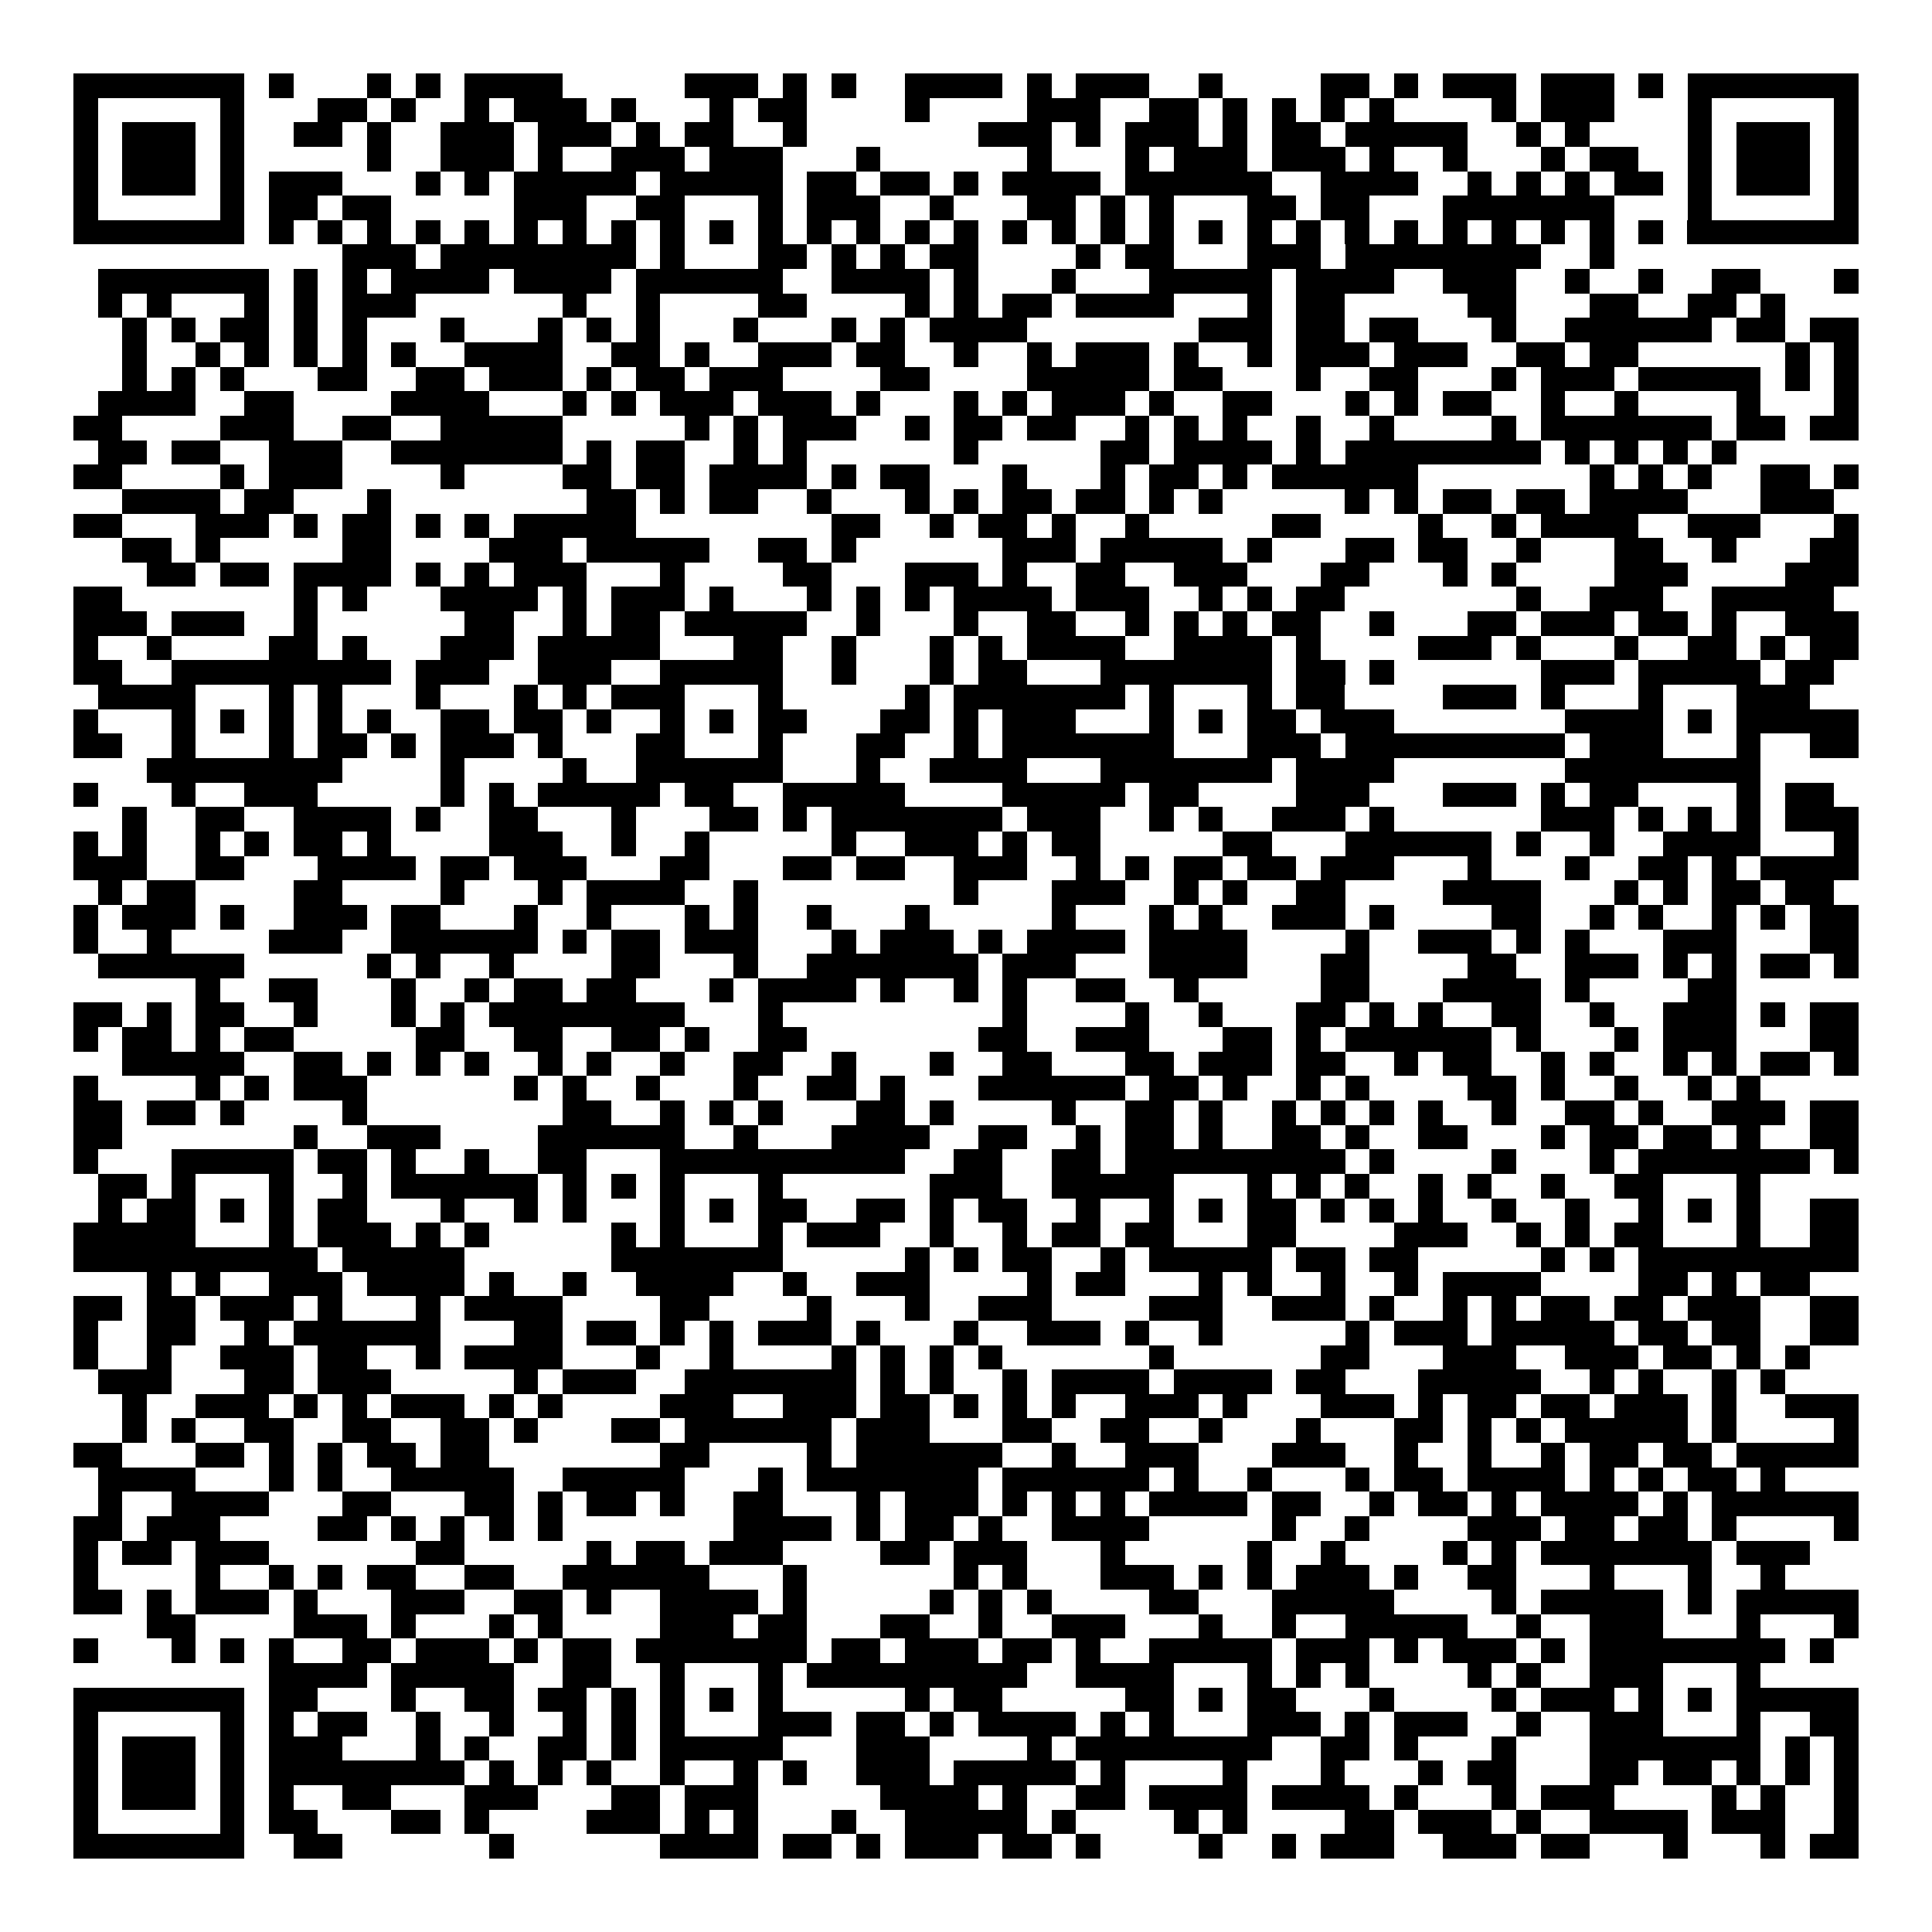 <svg xmlns="http://www.w3.org/2000/svg" width="176" height="176" viewBox="0 0 79 79" shape-rendering="crispEdges"><path fill="#ffffff" d="M0 0h79v79H0z"/><path stroke="#000000" d="M3 3.5h7m1 0h1m3 0h1m1 0h1m1 0h4m5 0h3m1 0h1m1 0h1m2 0h4m1 0h1m1 0h3m2 0h1m4 0h2m1 0h1m1 0h3m1 0h3m1 0h1m1 0h7M3 4.5h1m5 0h1m3 0h2m1 0h1m2 0h1m1 0h3m1 0h1m3 0h1m1 0h2m4 0h1m4 0h3m2 0h2m1 0h1m1 0h1m1 0h1m1 0h1m4 0h1m1 0h3m3 0h1m5 0h1M3 5.5h1m1 0h3m1 0h1m2 0h2m1 0h1m2 0h3m1 0h3m1 0h1m1 0h2m2 0h1m7 0h3m1 0h1m1 0h3m1 0h1m1 0h2m1 0h5m2 0h1m1 0h1m4 0h1m1 0h3m1 0h1M3 6.5h1m1 0h3m1 0h1m5 0h1m2 0h3m1 0h1m2 0h3m1 0h3m3 0h1m6 0h1m3 0h1m1 0h3m1 0h3m1 0h1m2 0h1m3 0h1m1 0h2m2 0h1m1 0h3m1 0h1M3 7.5h1m1 0h3m1 0h1m1 0h3m3 0h1m1 0h1m1 0h5m1 0h5m1 0h2m1 0h2m1 0h1m1 0h4m1 0h6m2 0h4m2 0h1m1 0h1m1 0h1m1 0h2m1 0h1m1 0h3m1 0h1M3 8.5h1m5 0h1m1 0h2m1 0h2m5 0h3m2 0h2m3 0h1m1 0h3m2 0h1m3 0h2m1 0h1m1 0h1m3 0h2m1 0h2m3 0h7m3 0h1m5 0h1M3 9.5h7m1 0h1m1 0h1m1 0h1m1 0h1m1 0h1m1 0h1m1 0h1m1 0h1m1 0h1m1 0h1m1 0h1m1 0h1m1 0h1m1 0h1m1 0h1m1 0h1m1 0h1m1 0h1m1 0h1m1 0h1m1 0h1m1 0h1m1 0h1m1 0h1m1 0h1m1 0h1m1 0h1m1 0h1m1 0h1m1 0h7M14 10.5h3m1 0h8m1 0h1m3 0h2m1 0h1m1 0h1m1 0h2m4 0h1m1 0h2m3 0h3m1 0h8m2 0h1M4 11.5h7m1 0h1m1 0h1m1 0h4m1 0h4m1 0h6m2 0h4m1 0h1m3 0h1m3 0h5m1 0h4m2 0h3m2 0h1m2 0h1m2 0h2m3 0h1M4 12.5h1m1 0h1m3 0h1m1 0h1m1 0h3m6 0h1m2 0h1m4 0h2m4 0h1m1 0h1m1 0h2m1 0h4m3 0h1m1 0h2m5 0h2m3 0h2m2 0h2m1 0h1M5 13.5h1m1 0h1m1 0h2m1 0h1m1 0h1m3 0h1m3 0h1m1 0h1m1 0h1m3 0h1m3 0h1m1 0h1m1 0h4m7 0h3m1 0h2m1 0h2m3 0h1m2 0h6m1 0h2m1 0h2M5 14.5h1m2 0h1m1 0h1m1 0h1m1 0h1m1 0h1m2 0h4m2 0h2m1 0h1m2 0h3m1 0h2m2 0h1m2 0h1m1 0h3m1 0h1m2 0h1m1 0h3m1 0h3m2 0h2m1 0h2m6 0h1m1 0h1M5 15.5h1m1 0h1m1 0h1m3 0h2m2 0h2m1 0h3m1 0h1m1 0h2m1 0h3m4 0h2m4 0h5m1 0h2m3 0h1m2 0h2m3 0h1m1 0h3m1 0h5m1 0h1m1 0h1M4 16.5h4m2 0h2m4 0h4m3 0h1m1 0h1m1 0h3m1 0h3m1 0h1m3 0h1m1 0h1m1 0h3m1 0h1m2 0h2m3 0h1m1 0h1m1 0h2m2 0h1m2 0h1m4 0h1m3 0h1M3 17.5h2m4 0h3m2 0h2m2 0h5m5 0h1m1 0h1m1 0h3m2 0h1m1 0h2m1 0h2m2 0h1m1 0h1m1 0h1m2 0h1m2 0h1m4 0h1m1 0h7m1 0h2m1 0h2M4 18.5h2m1 0h2m2 0h3m2 0h7m1 0h1m1 0h2m2 0h1m1 0h1m6 0h1m5 0h2m1 0h4m1 0h1m1 0h8m1 0h1m1 0h1m1 0h1m1 0h1M3 19.5h2m4 0h1m1 0h3m4 0h1m4 0h2m1 0h2m1 0h4m1 0h1m1 0h2m3 0h1m3 0h1m1 0h2m1 0h1m1 0h6m7 0h1m1 0h1m1 0h1m2 0h2m1 0h1M5 20.5h4m1 0h2m3 0h1m8 0h2m1 0h1m1 0h2m2 0h1m3 0h1m1 0h1m1 0h2m1 0h2m1 0h1m1 0h1m5 0h1m1 0h1m1 0h2m1 0h2m1 0h4m3 0h3M3 21.5h2m3 0h3m1 0h1m1 0h2m1 0h1m1 0h1m1 0h5m8 0h2m2 0h1m1 0h2m1 0h1m2 0h1m5 0h2m4 0h1m2 0h1m1 0h4m2 0h3m3 0h1M5 22.5h2m1 0h1m5 0h2m4 0h3m1 0h5m2 0h2m1 0h1m6 0h3m1 0h5m1 0h1m3 0h2m1 0h2m2 0h1m3 0h2m2 0h1m3 0h2M6 23.5h2m1 0h2m1 0h4m1 0h1m1 0h1m1 0h3m3 0h1m4 0h2m3 0h3m1 0h1m2 0h2m2 0h3m3 0h2m3 0h1m1 0h1m4 0h3m4 0h3M3 24.5h2m7 0h1m1 0h1m3 0h4m1 0h1m1 0h3m1 0h1m3 0h1m1 0h1m1 0h1m1 0h4m1 0h3m2 0h1m1 0h1m1 0h2m7 0h1m2 0h3m2 0h5M3 25.5h3m1 0h3m2 0h1m6 0h2m2 0h1m1 0h2m1 0h5m2 0h1m3 0h1m2 0h2m2 0h1m1 0h1m1 0h1m1 0h2m2 0h1m3 0h2m1 0h3m1 0h2m1 0h1m2 0h3M3 26.5h1m2 0h1m4 0h2m1 0h1m3 0h3m1 0h5m3 0h2m2 0h1m3 0h1m1 0h1m1 0h4m2 0h4m1 0h1m4 0h3m1 0h1m3 0h1m2 0h2m1 0h1m1 0h2M3 27.5h2m2 0h9m1 0h3m2 0h3m2 0h5m2 0h1m3 0h1m1 0h2m3 0h7m1 0h2m1 0h1m6 0h3m1 0h5m1 0h2M4 28.5h4m3 0h1m1 0h1m3 0h1m3 0h1m1 0h1m1 0h3m3 0h1m5 0h1m1 0h7m1 0h1m3 0h1m1 0h2m4 0h3m1 0h1m3 0h1m3 0h3M3 29.5h1m3 0h1m1 0h1m1 0h1m1 0h1m1 0h1m2 0h2m1 0h2m1 0h1m2 0h1m1 0h1m1 0h2m3 0h2m1 0h1m1 0h3m3 0h1m1 0h1m1 0h2m1 0h3m7 0h4m1 0h1m1 0h5M3 30.5h2m2 0h1m3 0h1m1 0h2m1 0h1m1 0h3m1 0h1m3 0h2m3 0h1m3 0h2m2 0h1m1 0h7m3 0h3m1 0h9m1 0h3m3 0h1m2 0h2M6 31.5h8m4 0h1m4 0h1m2 0h6m3 0h1m2 0h4m3 0h7m1 0h4m7 0h8M3 32.5h1m3 0h1m2 0h3m5 0h1m1 0h1m1 0h5m1 0h2m2 0h5m4 0h5m1 0h2m4 0h3m3 0h3m1 0h1m1 0h2m4 0h1m1 0h2M5 33.5h1m2 0h2m2 0h4m1 0h1m2 0h2m3 0h1m3 0h2m1 0h1m1 0h7m1 0h3m2 0h1m1 0h1m2 0h3m1 0h1m6 0h3m1 0h1m1 0h1m1 0h1m1 0h3M3 34.5h1m1 0h1m2 0h1m1 0h1m1 0h2m1 0h1m4 0h3m2 0h1m2 0h1m5 0h1m2 0h3m1 0h1m1 0h2m5 0h2m3 0h6m1 0h1m2 0h1m2 0h4m3 0h1M3 35.5h3m2 0h2m3 0h4m1 0h2m1 0h3m3 0h2m3 0h2m1 0h2m2 0h3m2 0h1m1 0h1m1 0h2m1 0h2m1 0h3m3 0h1m3 0h1m2 0h2m1 0h1m1 0h4M4 36.5h1m1 0h2m4 0h2m4 0h1m3 0h1m1 0h4m2 0h1m8 0h1m3 0h3m2 0h1m1 0h1m2 0h2m4 0h4m3 0h1m1 0h1m1 0h2m1 0h2M3 37.5h1m1 0h3m1 0h1m2 0h3m1 0h2m3 0h1m2 0h1m3 0h1m1 0h1m2 0h1m3 0h1m5 0h1m3 0h1m1 0h1m2 0h3m1 0h1m4 0h2m2 0h1m1 0h1m2 0h1m1 0h1m1 0h2M3 38.5h1m2 0h1m4 0h3m2 0h6m1 0h1m1 0h2m1 0h3m3 0h1m1 0h3m1 0h1m1 0h4m1 0h4m4 0h1m2 0h3m1 0h1m1 0h1m3 0h3m3 0h2M4 39.5h6m5 0h1m1 0h1m2 0h1m4 0h2m3 0h1m2 0h7m1 0h3m3 0h4m3 0h2m4 0h2m2 0h3m1 0h1m1 0h1m1 0h2m1 0h1M8 40.5h1m2 0h2m3 0h1m2 0h1m1 0h2m1 0h2m3 0h1m1 0h4m1 0h1m2 0h1m1 0h1m2 0h2m2 0h1m5 0h2m3 0h4m1 0h1m4 0h2M3 41.5h2m1 0h1m1 0h2m2 0h1m3 0h1m1 0h1m1 0h8m3 0h1m9 0h1m4 0h1m2 0h1m3 0h2m1 0h1m1 0h1m2 0h2m2 0h1m2 0h3m1 0h1m1 0h2M3 42.5h1m1 0h2m1 0h1m1 0h2m5 0h2m2 0h2m2 0h2m1 0h1m2 0h2m7 0h2m2 0h3m3 0h2m1 0h1m1 0h6m1 0h1m3 0h1m1 0h3m3 0h2M5 43.5h5m2 0h2m1 0h1m1 0h1m1 0h1m2 0h1m1 0h1m2 0h1m2 0h2m2 0h1m3 0h1m2 0h2m3 0h2m1 0h3m1 0h2m2 0h1m1 0h2m2 0h1m1 0h1m2 0h1m1 0h1m1 0h2m1 0h1M3 44.5h1m4 0h1m1 0h1m1 0h3m6 0h1m1 0h1m2 0h1m3 0h1m2 0h2m1 0h1m3 0h6m1 0h2m1 0h1m2 0h1m1 0h1m4 0h2m1 0h1m2 0h1m2 0h1m1 0h1M3 45.5h2m1 0h2m1 0h1m4 0h1m8 0h2m2 0h1m1 0h1m1 0h1m3 0h2m1 0h1m4 0h1m2 0h2m1 0h1m2 0h1m1 0h1m1 0h1m1 0h1m2 0h1m2 0h2m1 0h1m2 0h3m1 0h2M3 46.5h2m7 0h1m2 0h3m4 0h6m2 0h1m3 0h4m2 0h2m2 0h1m1 0h2m1 0h1m2 0h2m1 0h1m2 0h2m3 0h1m1 0h2m1 0h2m1 0h1m2 0h2M3 47.5h1m3 0h5m1 0h2m1 0h1m2 0h1m2 0h2m3 0h10m2 0h2m2 0h2m1 0h9m1 0h1m4 0h1m3 0h1m1 0h7m1 0h1M4 48.5h2m1 0h1m3 0h1m2 0h1m1 0h6m1 0h1m1 0h1m1 0h1m3 0h1m6 0h3m2 0h5m3 0h1m1 0h1m1 0h1m2 0h1m1 0h1m2 0h1m2 0h2m3 0h1M4 49.5h1m1 0h2m1 0h1m1 0h1m1 0h2m3 0h1m2 0h1m1 0h1m3 0h1m1 0h1m1 0h2m2 0h2m1 0h1m1 0h2m2 0h1m2 0h1m1 0h1m1 0h2m1 0h1m1 0h1m1 0h1m2 0h1m2 0h1m2 0h1m1 0h1m1 0h1m2 0h2M3 50.5h5m3 0h1m1 0h3m1 0h1m1 0h1m5 0h1m1 0h1m3 0h1m1 0h3m2 0h1m2 0h1m1 0h2m1 0h2m3 0h2m4 0h3m2 0h1m1 0h1m1 0h2m3 0h1m2 0h2M3 51.5h10m1 0h5m6 0h7m5 0h1m1 0h1m1 0h2m2 0h1m1 0h5m1 0h2m1 0h2m5 0h1m1 0h1m1 0h9M6 52.5h1m1 0h1m2 0h3m1 0h4m1 0h1m2 0h1m2 0h4m2 0h1m2 0h3m4 0h1m1 0h2m3 0h1m1 0h1m2 0h1m2 0h1m1 0h4m4 0h2m1 0h1m1 0h2M3 53.5h2m1 0h2m1 0h3m1 0h1m3 0h1m1 0h4m4 0h2m4 0h1m3 0h1m2 0h3m4 0h3m2 0h3m1 0h1m2 0h1m1 0h1m1 0h2m1 0h2m1 0h3m2 0h2M3 54.5h1m2 0h2m2 0h1m1 0h6m3 0h2m1 0h2m1 0h1m1 0h1m1 0h3m1 0h1m3 0h1m2 0h3m1 0h1m2 0h1m5 0h1m1 0h3m1 0h5m1 0h2m1 0h2m2 0h2M3 55.5h1m2 0h1m2 0h3m1 0h2m2 0h1m1 0h4m3 0h1m2 0h1m4 0h1m1 0h1m1 0h1m1 0h1m6 0h1m6 0h2m3 0h3m2 0h3m1 0h2m1 0h1m1 0h1M4 56.5h3m3 0h2m1 0h3m5 0h1m1 0h3m2 0h7m1 0h1m1 0h1m2 0h1m1 0h4m1 0h4m1 0h2m3 0h5m2 0h1m1 0h1m2 0h1m1 0h1M5 57.5h1m2 0h3m1 0h1m1 0h1m1 0h3m1 0h1m1 0h1m4 0h3m2 0h3m1 0h2m1 0h1m1 0h1m1 0h1m2 0h3m1 0h1m3 0h3m1 0h1m1 0h2m1 0h2m1 0h3m1 0h1m2 0h3M5 58.5h1m1 0h1m2 0h2m2 0h2m2 0h2m1 0h1m3 0h2m1 0h6m1 0h3m3 0h2m2 0h2m2 0h1m3 0h1m3 0h2m1 0h1m1 0h1m1 0h5m1 0h1m4 0h1M3 59.5h2m3 0h2m1 0h1m1 0h1m1 0h2m1 0h2m7 0h2m4 0h1m1 0h6m2 0h1m2 0h3m3 0h3m2 0h1m2 0h1m2 0h1m1 0h2m1 0h2m1 0h5M4 60.5h4m3 0h1m1 0h1m2 0h5m2 0h5m3 0h1m1 0h7m1 0h6m1 0h1m2 0h1m3 0h1m1 0h2m1 0h4m1 0h1m1 0h1m1 0h2m1 0h1M4 61.5h1m2 0h4m3 0h2m3 0h2m1 0h1m1 0h2m1 0h1m2 0h2m3 0h1m1 0h3m1 0h1m1 0h1m1 0h1m1 0h4m1 0h2m2 0h1m1 0h2m1 0h1m1 0h4m1 0h1m1 0h6M3 62.5h2m1 0h3m4 0h2m1 0h1m1 0h1m1 0h1m1 0h1m7 0h4m1 0h1m1 0h2m1 0h1m2 0h4m5 0h1m2 0h1m4 0h3m1 0h2m1 0h2m1 0h1m4 0h1M3 63.5h1m1 0h2m1 0h3m6 0h2m5 0h1m1 0h2m1 0h3m4 0h2m1 0h3m3 0h1m5 0h1m2 0h1m4 0h1m1 0h1m1 0h7m1 0h3M3 64.5h1m4 0h1m2 0h1m1 0h1m1 0h2m2 0h2m2 0h6m3 0h1m6 0h1m1 0h1m3 0h3m1 0h1m1 0h1m1 0h3m1 0h1m2 0h2m3 0h1m3 0h1m2 0h1M3 65.5h2m1 0h1m1 0h3m1 0h1m3 0h3m2 0h2m1 0h1m2 0h4m1 0h1m5 0h1m1 0h1m1 0h1m4 0h2m3 0h5m4 0h1m1 0h5m1 0h1m1 0h5M6 66.5h2m4 0h3m1 0h1m3 0h1m1 0h1m4 0h3m1 0h2m3 0h2m2 0h1m2 0h3m3 0h1m2 0h1m2 0h5m2 0h1m2 0h3m3 0h1m3 0h1M3 67.5h1m3 0h1m1 0h1m1 0h1m2 0h2m1 0h3m1 0h1m1 0h2m1 0h7m1 0h2m1 0h3m1 0h2m1 0h1m2 0h5m1 0h3m1 0h1m1 0h3m1 0h1m1 0h8m1 0h1M11 68.5h4m1 0h5m2 0h2m2 0h1m3 0h1m1 0h9m2 0h4m3 0h1m1 0h1m1 0h1m4 0h1m1 0h1m2 0h3m3 0h1M3 69.5h7m1 0h2m3 0h1m2 0h2m1 0h2m1 0h1m1 0h1m1 0h1m1 0h1m5 0h1m1 0h2m5 0h2m1 0h1m1 0h2m3 0h1m4 0h1m1 0h3m1 0h1m1 0h1m1 0h5M3 70.5h1m5 0h1m1 0h1m1 0h2m2 0h1m2 0h1m2 0h1m1 0h1m1 0h1m3 0h3m1 0h2m1 0h1m1 0h4m1 0h1m1 0h1m3 0h3m1 0h1m1 0h3m2 0h1m2 0h3m3 0h1m2 0h2M3 71.5h1m1 0h3m1 0h1m1 0h3m3 0h1m1 0h1m2 0h2m1 0h1m1 0h5m3 0h3m4 0h1m1 0h8m2 0h2m1 0h1m3 0h1m3 0h7m1 0h1m1 0h1M3 72.5h1m1 0h3m1 0h1m1 0h8m1 0h1m1 0h1m1 0h1m2 0h1m2 0h1m1 0h1m2 0h3m1 0h5m1 0h1m4 0h1m3 0h1m3 0h1m1 0h2m3 0h2m1 0h2m1 0h1m1 0h1m1 0h1M3 73.5h1m1 0h3m1 0h1m1 0h1m2 0h2m3 0h3m3 0h2m1 0h3m5 0h4m1 0h1m2 0h2m1 0h4m1 0h4m1 0h1m3 0h1m1 0h3m4 0h1m1 0h1m2 0h1M3 74.5h1m5 0h1m1 0h2m3 0h2m1 0h1m4 0h3m1 0h1m1 0h1m3 0h1m2 0h5m1 0h1m4 0h1m1 0h1m4 0h2m1 0h3m1 0h1m2 0h4m1 0h3m2 0h1M3 75.5h7m2 0h2m6 0h1m6 0h4m1 0h2m1 0h1m1 0h3m1 0h2m1 0h1m4 0h1m2 0h1m1 0h3m2 0h3m1 0h2m3 0h1m3 0h1m1 0h2"/></svg>
